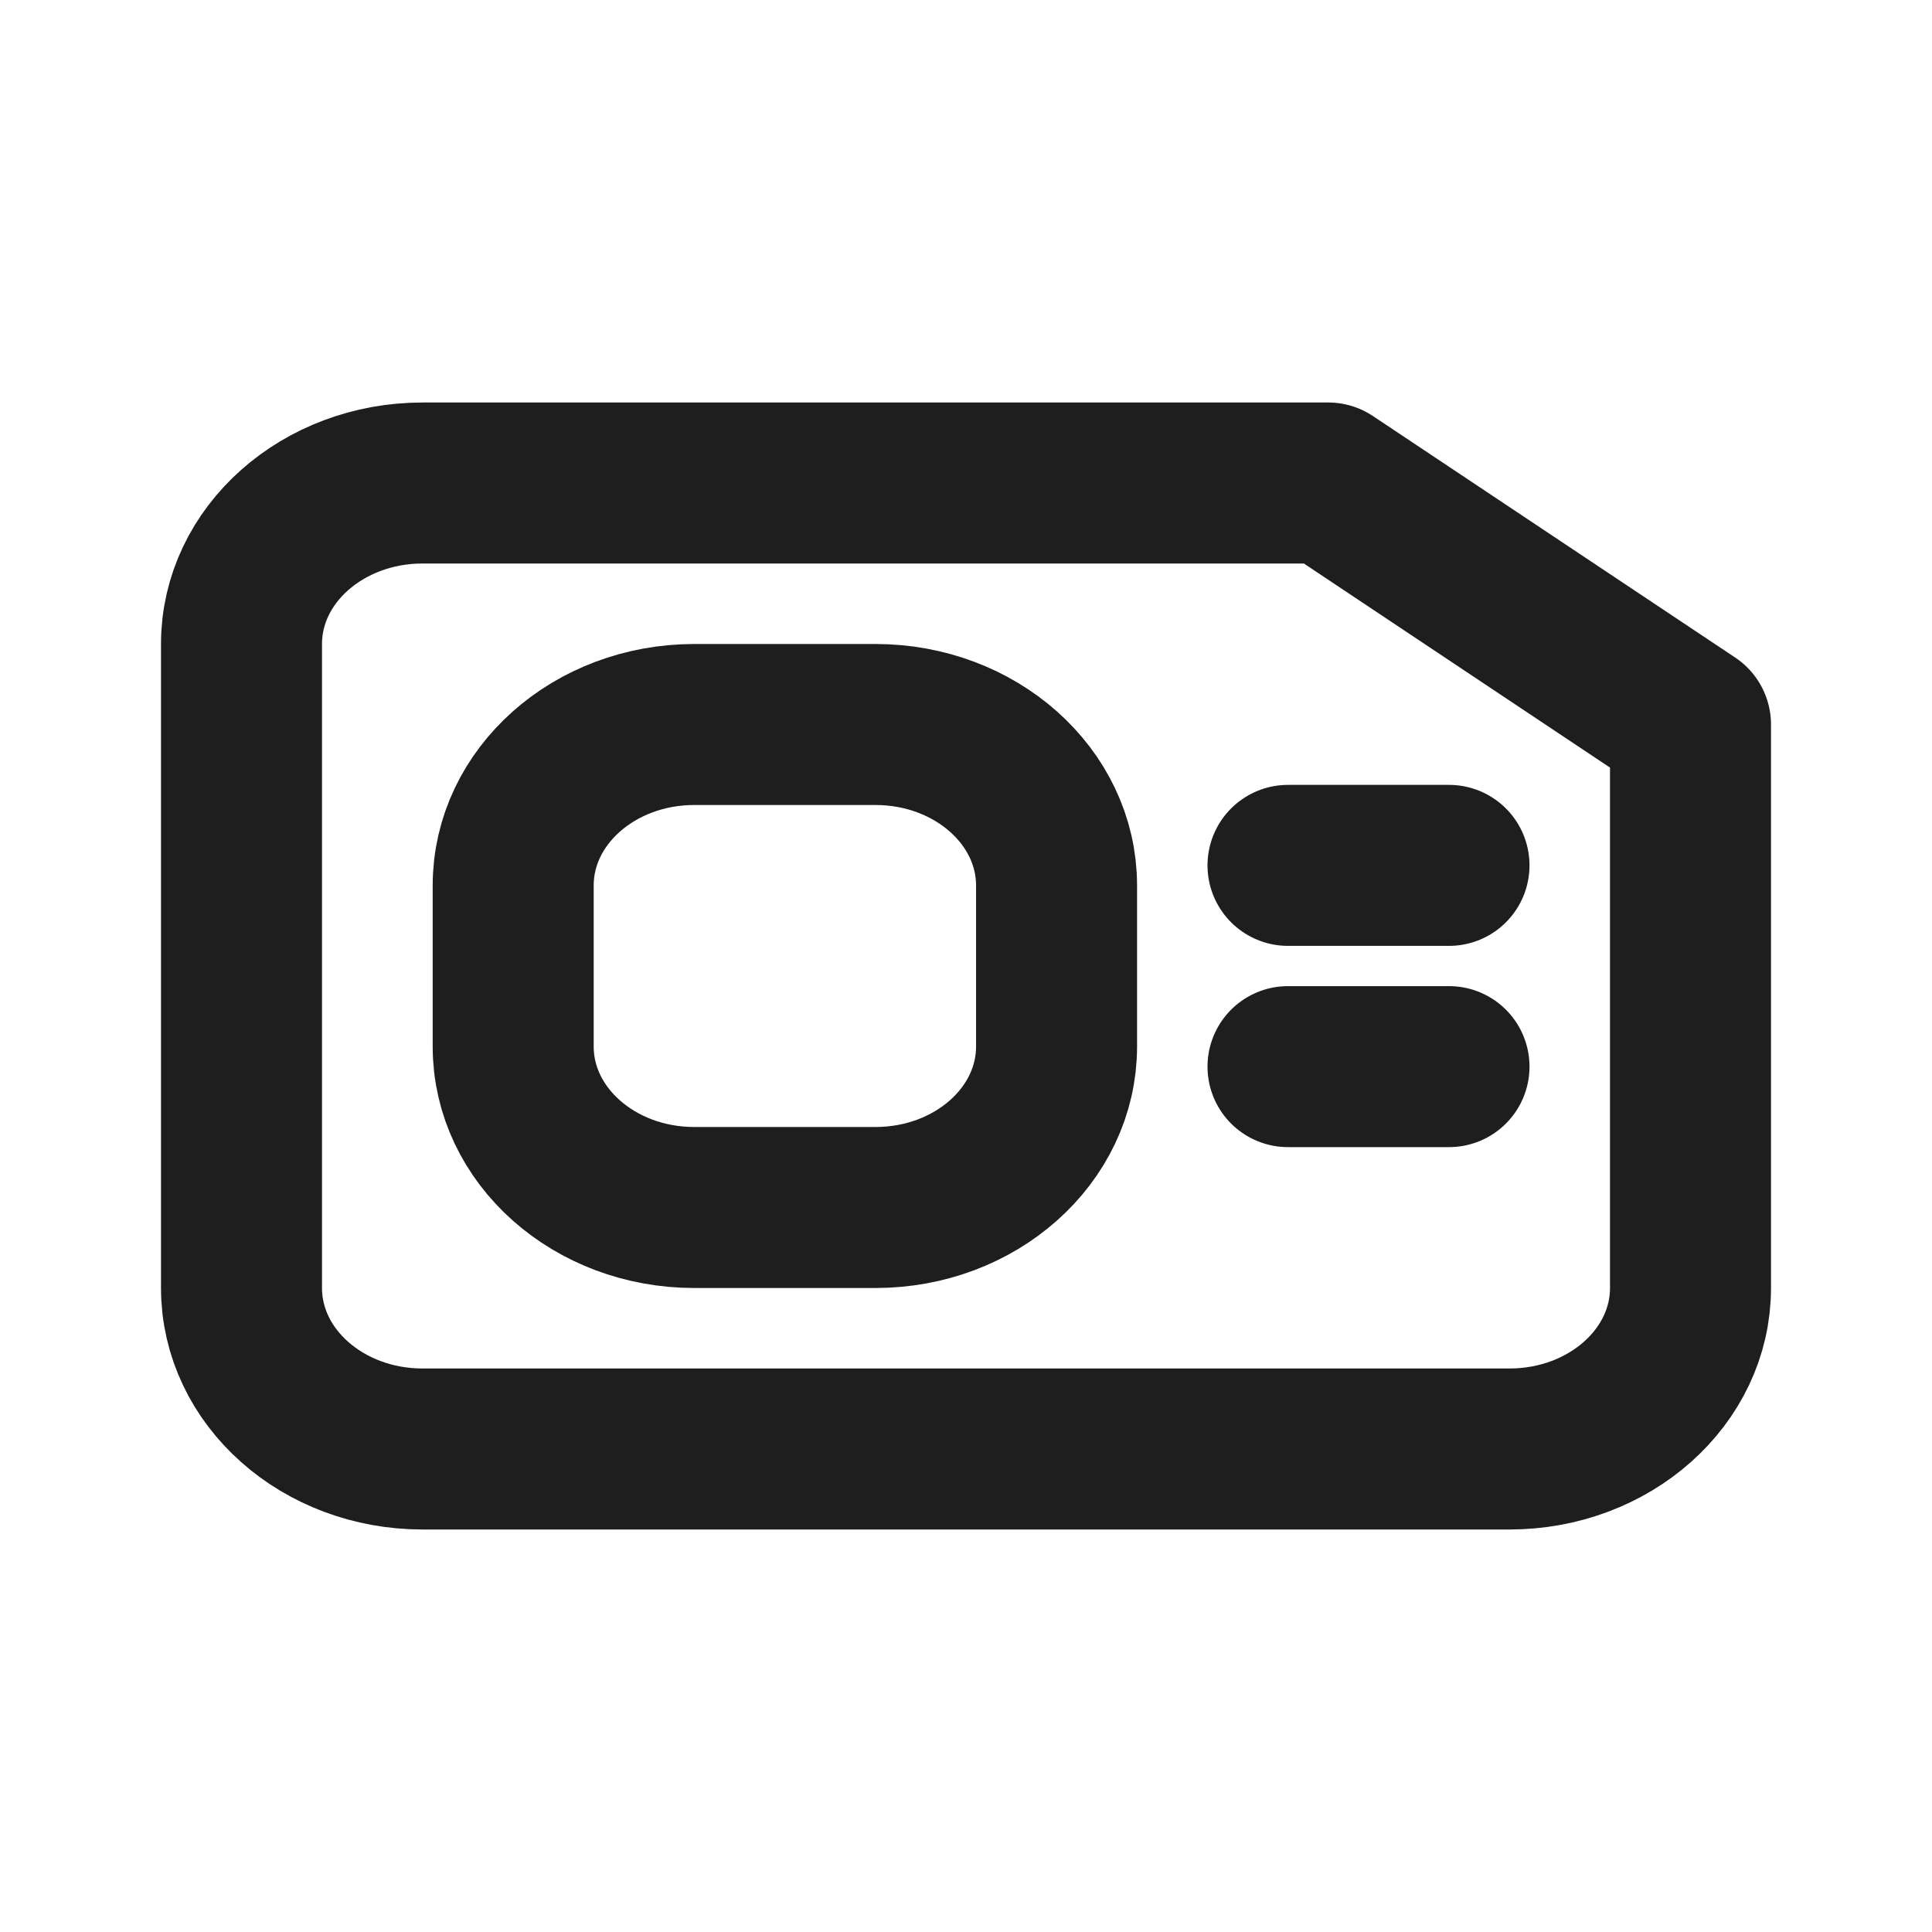 <svg width="24" height="24" viewBox="0 0 24 24" fill="none" xmlns="http://www.w3.org/2000/svg">
<path d="M5.25 18C4.007 18 3 17.105 3 16V8C3 6.895 4.007 6 5.25 6H16.5L21 9V16C21 17.105 19.993 18 18.75 18H5.25Z" stroke="#1E1E1E" stroke-width="2" stroke-linecap="round" stroke-linejoin="round"/>
<path d="M8.625 15C7.382 15 6.375 14.105 6.375 13V11C6.375 9.895 7.382 9 8.625 9H10.875C12.118 9 13.125 9.895 13.125 11V13C13.125 14.105 12.118 15 10.875 15H8.625Z" stroke="#1E1E1E" stroke-width="2" stroke-linecap="round" stroke-linejoin="round"/>
<path d="M16 10.75H18" stroke="#1E1E1E" stroke-width="2" stroke-linecap="round" stroke-linejoin="round"/>
<path d="M16 13.25H18" stroke="#1E1E1E" stroke-width="2" stroke-linecap="round" stroke-linejoin="round"/>
</svg>
